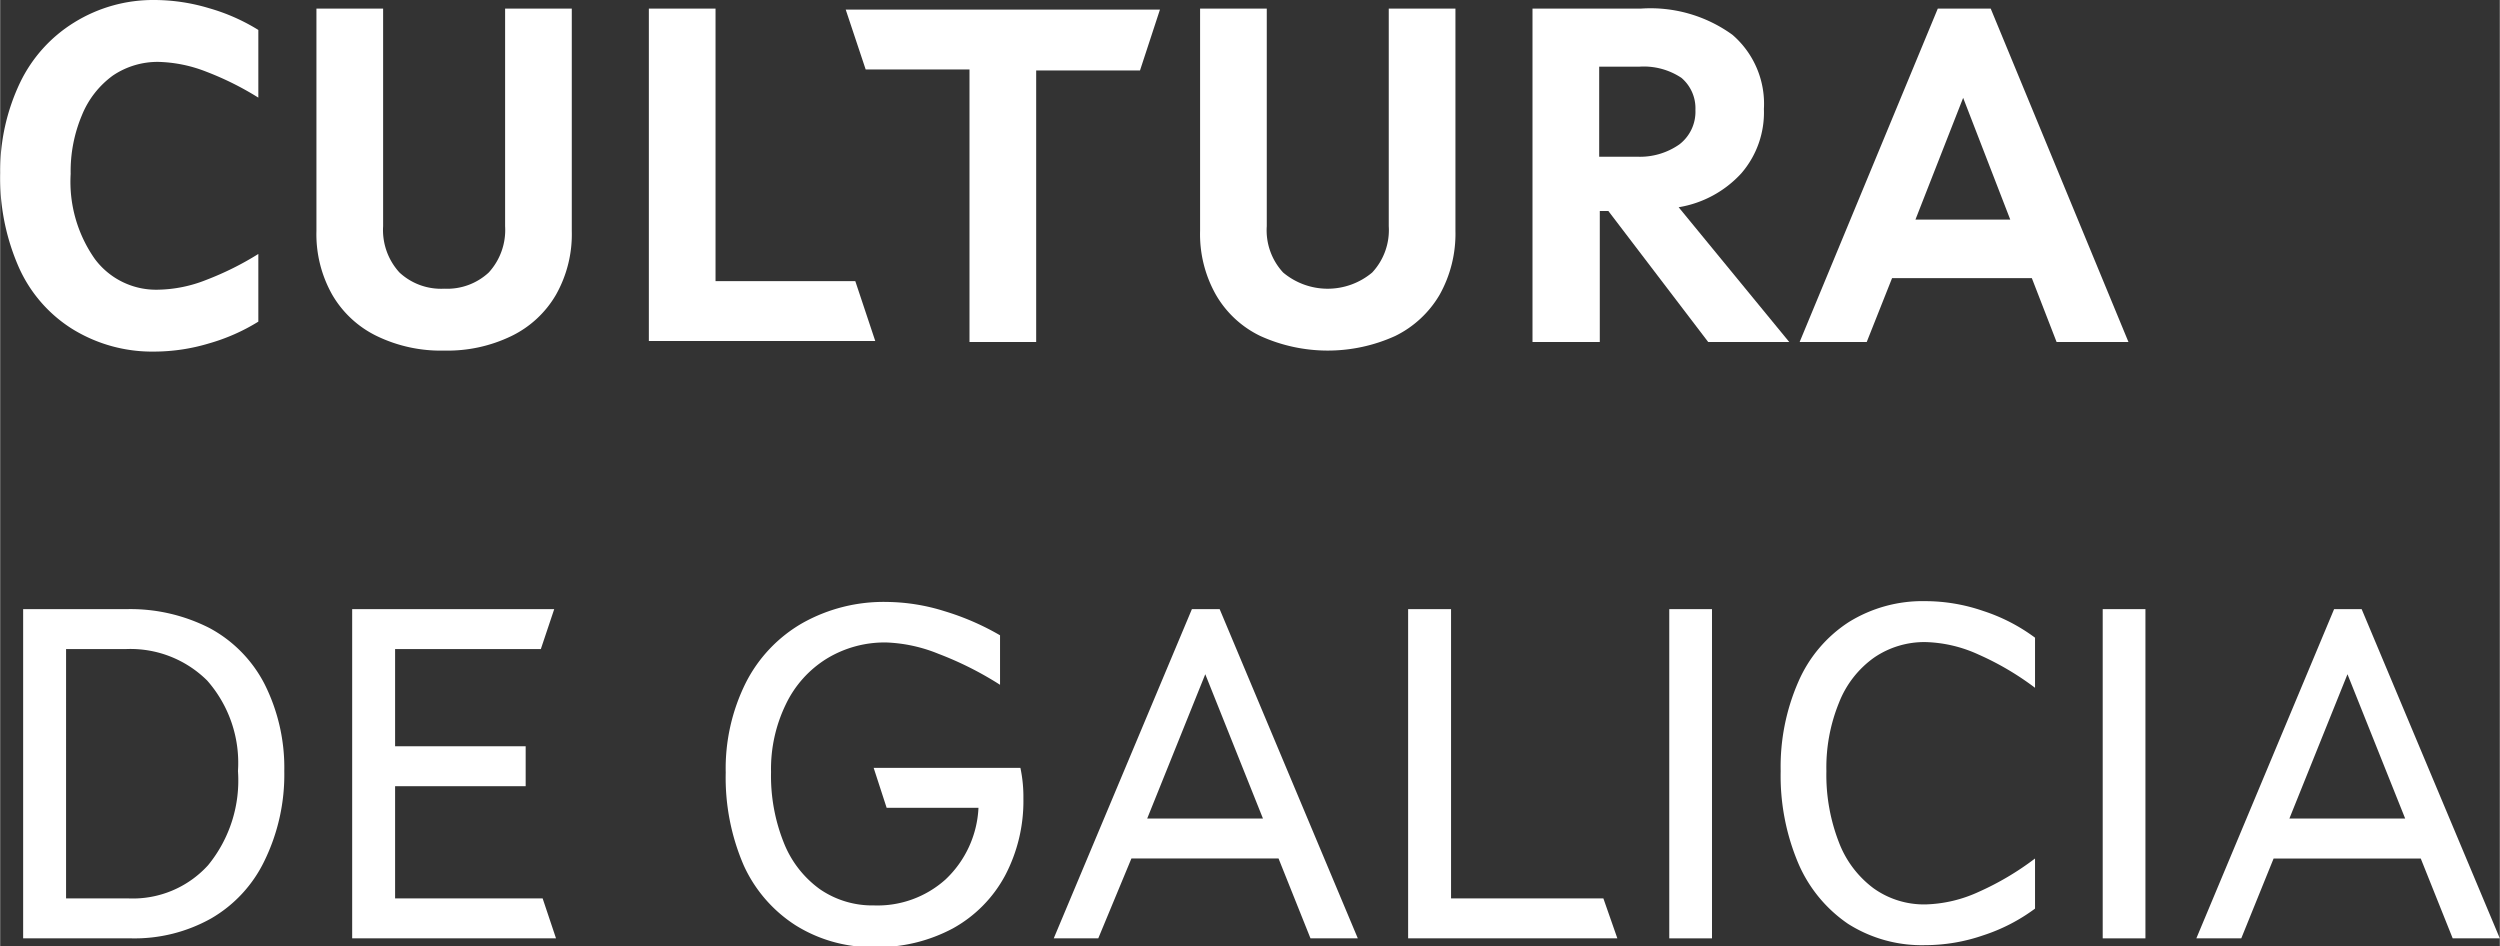<svg xmlns="http://www.w3.org/2000/svg" width="44.17mm" height="16.72mm" viewBox="0 0 125.2 47.4"><rect x="0" y="0" width="125.2" height="47.4" fill="#333333" stroke="none"/><path d="M3.6,16.47A7,7,0,0,1,.93,13.38,11.1,11.1,0,0,1,0,8.66,10.27,10.27,0,0,1,1,4.13a7.2,7.2,0,0,1,2.7-3A7.5,7.5,0,0,1,7.73,0a9.56,9.56,0,0,1,2.73.41A9.74,9.74,0,0,1,12.93,1.5V4.89a15.1,15.1,0,0,0-2.61-1.3,7,7,0,0,0-2.4-.49,4,4,0,0,0-2.27.68,4.58,4.58,0,0,0-1.56,2,7.22,7.22,0,0,0-.56,2.93,6.72,6.72,0,0,0,1.21,4.26,3.82,3.82,0,0,0,3.18,1.54,6.8,6.8,0,0,0,2.4-.49,15.1,15.1,0,0,0,2.61-1.3v3.39a9.74,9.74,0,0,1-2.47,1.09,9.56,9.56,0,0,1-2.73.41A7.6,7.6,0,0,1,3.6,16.47Z" fill="#fff"/><path d="M18.86,16.83a5.2,5.2,0,0,1-2.23-2.07,6.16,6.16,0,0,1-.79-3.19V.43h3.34v10.9A3.15,3.15,0,0,0,20,13.65a3.06,3.06,0,0,0,2.24.81,3.06,3.06,0,0,0,2.23-.81,3.15,3.15,0,0,0,.82-2.32V.43h3.34V11.57a6.16,6.16,0,0,1-.79,3.19,5.2,5.2,0,0,1-2.23,2.07,7.34,7.34,0,0,1-3.37.73A7.35,7.35,0,0,1,18.86,16.83Z" fill="#fff"/><path d="M32.49.43h3.34V14.08h7l1,3H32.49Z" fill="#fff"/><path d="M48.55,3.48h-5.2l-1-3H58.09l-1,3.05h-5.2V17.13H48.55Z" fill="#fff"/><path d="M63.12,16.83a5.14,5.14,0,0,1-2.23-2.07,6.16,6.16,0,0,1-.79-3.19V.43h3.34v10.9a3.11,3.11,0,0,0,.82,2.32,3.47,3.47,0,0,0,4.46,0,3.12,3.12,0,0,0,.83-2.32V.43h3.34V11.57a6.26,6.26,0,0,1-.79,3.19,5.25,5.25,0,0,1-2.23,2.07,8.17,8.17,0,0,1-6.75,0Z" fill="#fff"/><path d="M82.19.43a7,7,0,0,1,4.57,1.31,4.56,4.56,0,0,1,1.58,3.72,4.66,4.66,0,0,1-1.13,3.22,5.45,5.45,0,0,1-3.14,1.7l5.54,6.75H85.55l-5-6.56h-.43v6.56H76.75V.43Zm1.92,6.8a2.06,2.06,0,0,0,.8-1.72,2,2,0,0,0-.7-1.61,3.4,3.4,0,0,0-2.12-.56h-2V7.85H82A3.44,3.44,0,0,0,84.11,7.23Z" fill="#fff"/><path d="M97.05.43H99.7l6.9,16.7H103l-1.24-3.2h-7l-1.27,3.2H90.13ZM100.68,11l-2.36-6.1L95.93,11Z" fill="#fff"/><path d="M10.49,31.46a6.62,6.62,0,0,1,2.74,2.78,9.32,9.32,0,0,1,1,4.38,9.84,9.84,0,0,1-1,4.51A6.67,6.67,0,0,1,10.57,46a7.84,7.84,0,0,1-4,1H1.15V30.51h5.2A8.72,8.72,0,0,1,10.49,31.46Zm-.08,11.88a6.7,6.7,0,0,0,1.5-4.72,6.24,6.24,0,0,0-1.54-4.53A5.45,5.45,0,0,0,6.3,32.51h-3V45H6.44A5.09,5.09,0,0,0,10.41,43.34Z" fill="#fff"/><path d="M17.63,30.51H27.75l-.67,2h-7.3v4.87h6.54v2H19.78V45h7.39l.67,2H17.63Z" fill="#fff"/><path d="M39.83,46.34a7,7,0,0,1-2.59-3,11.07,11.07,0,0,1-.9-4.64,9.62,9.62,0,0,1,1-4.49,7.19,7.19,0,0,1,2.84-3,8.29,8.29,0,0,1,4.24-1.06,9.9,9.9,0,0,1,2.87.46,13,13,0,0,1,2.79,1.21v2.48A16.81,16.81,0,0,0,47,32.75a7.62,7.62,0,0,0-2.6-.57,5.57,5.57,0,0,0-3,.81,5.44,5.44,0,0,0-2.05,2.29,7.41,7.41,0,0,0-.74,3.39,9,9,0,0,0,.64,3.54,5.24,5.24,0,0,0,1.81,2.33,4.63,4.63,0,0,0,2.7.81,5.1,5.1,0,0,0,3.59-1.3A5.27,5.27,0,0,0,49,40.46h-4.6l-.65-2H51.1A7,7,0,0,1,51.25,40a8,8,0,0,1-.92,3.86,6.57,6.57,0,0,1-2.61,2.64,8,8,0,0,1-3.94.94A7.22,7.22,0,0,1,39.83,46.34Z" fill="#fff"/><path d="M59.69,30.51h1.39L68,47H65.63l-1.6-4H56.66L55,47H52.77ZM63.25,41l-2.89-7.23L57.45,41Z" fill="#fff"/><path d="M70.52,30.51h2.15V45H80.3L81,47H70.52Z" fill="#fff"/><path d="M83.6,30.51h2.14V47H83.6Z" fill="#fff"/><path d="M92.55,46.27a7,7,0,0,1-2.5-3.06,11.25,11.25,0,0,1-.87-4.59,10.6,10.6,0,0,1,.88-4.46,6.75,6.75,0,0,1,2.53-3,7,7,0,0,1,3.84-1.05,8.91,8.91,0,0,1,2.89.49,9,9,0,0,1,2.6,1.34v2.51a14.22,14.22,0,0,0-2.84-1.67,6.76,6.76,0,0,0-2.65-.62,4.46,4.46,0,0,0-2.56.77A5,5,0,0,0,92.1,35.2a8.59,8.59,0,0,0-.63,3.42,9.31,9.31,0,0,0,.62,3.55,5.15,5.15,0,0,0,1.74,2.32,4.34,4.34,0,0,0,2.6.81,6.76,6.76,0,0,0,2.65-.62A14.22,14.22,0,0,0,101.92,43v2.51a9,9,0,0,1-2.6,1.34,8.91,8.91,0,0,1-2.89.49A6.89,6.89,0,0,1,92.55,46.27Z" fill="#fff"/><path d="M105.31,30.51h2.14V47h-2.14Z" fill="#fff"/><path d="M116.9,30.51h1.38L125.2,47h-2.36l-1.6-4h-7.37l-1.62,4H110ZM120.46,41l-2.89-7.23L114.66,41Z" fill="#fff"/></svg>